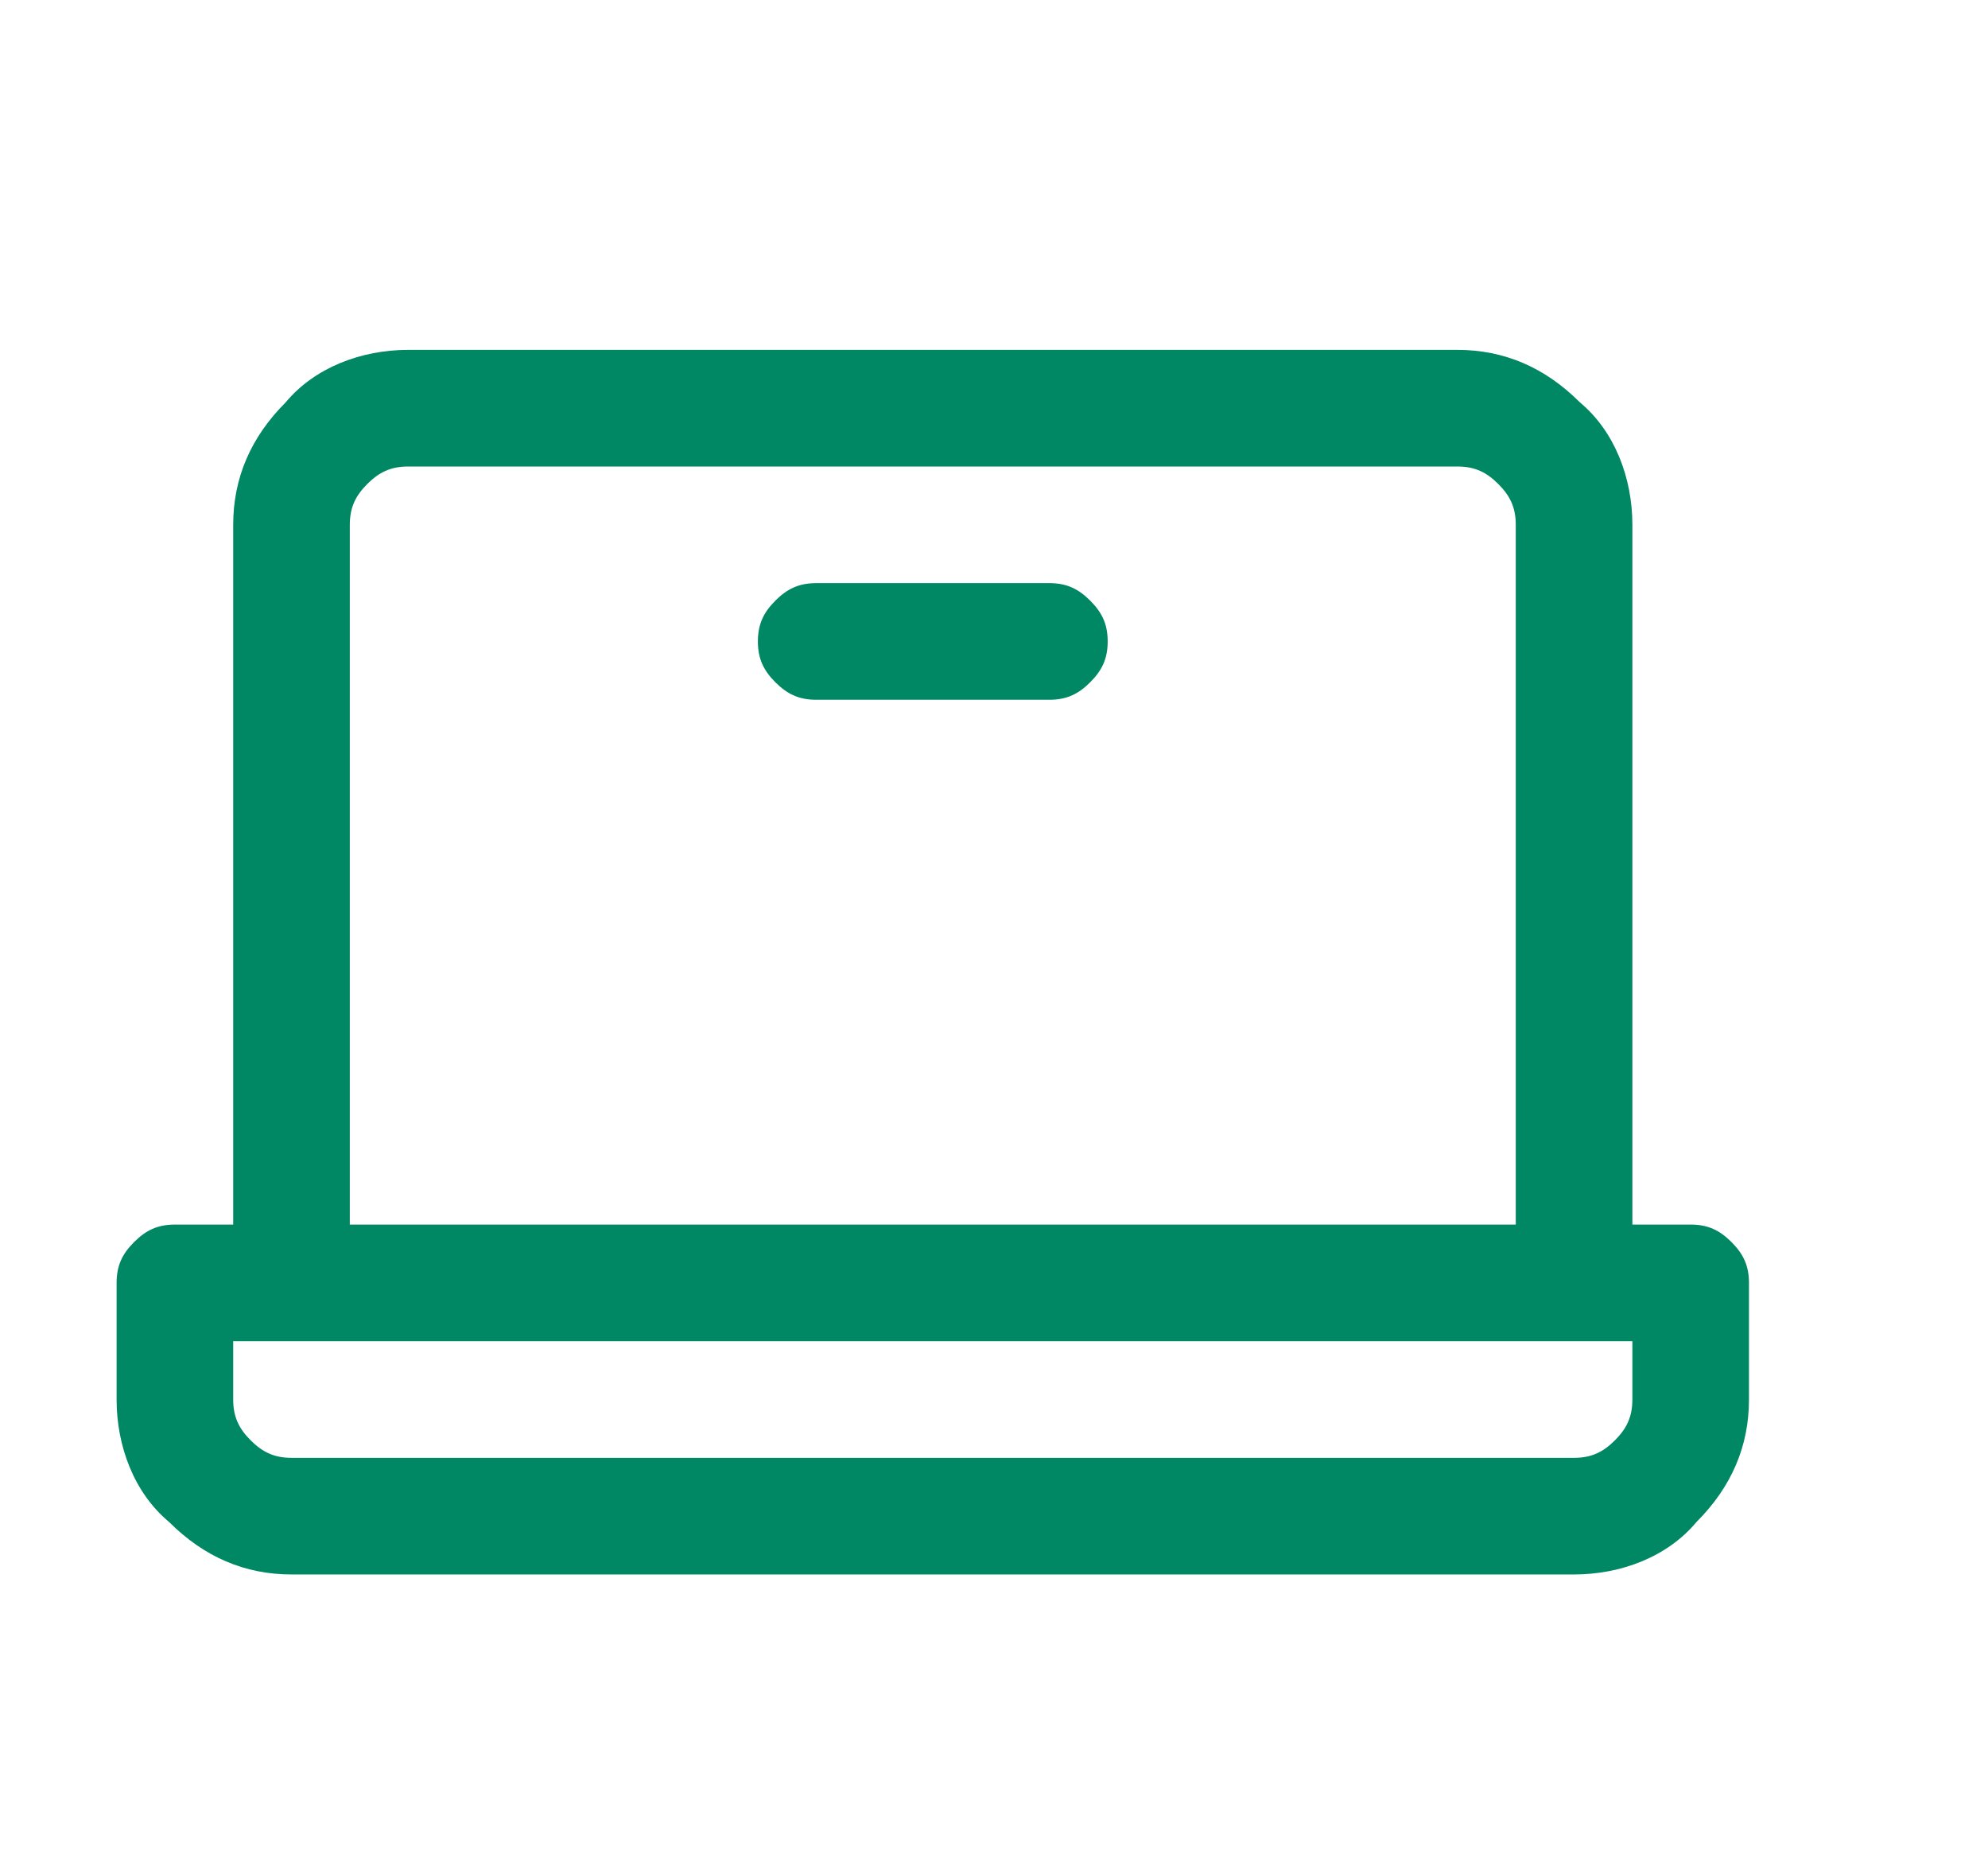 <?xml version="1.0" encoding="UTF-8"?> <svg xmlns="http://www.w3.org/2000/svg" id="Layer_1" version="1.1" viewBox="0 0 34.1 32"><defs><style> .st0 { fill: #008763; } </style></defs><path class="st0" d="M29,21h-1v-12c0-.8-.3-1.6-.9-2.1-.6-.6-1.3-.9-2.1-.9H7c-.8,0-1.6.3-2.1.9-.6.6-.9,1.3-.9,2.1v12h-1c-.3,0-.5.1-.7.3-.2.2-.3.4-.3.7v2c0,.8.3,1.6.9,2.1.6.6,1.3.9,2.1.9h22c.8,0,1.6-.3,2.1-.9.6-.6.9-1.3.9-2.1v-2c0-.3-.1-.5-.3-.7s-.4-.3-.7-.3ZM6,9c0-.3.1-.5.3-.7.2-.2.4-.3.7-.3h18c.3,0,.5.1.7.3.2.2.3.4.3.7v12H6v-12ZM28,24c0,.3-.1.5-.3.7s-.4.3-.7.3H5c-.3,0-.5-.1-.7-.3-.2-.2-.3-.4-.3-.7v-1h24v1ZM19,11c0,.3-.1.5-.3.7s-.4.3-.7.3h-4c-.3,0-.5-.1-.7-.3s-.3-.4-.3-.7.1-.5.3-.7.4-.3.7-.3h4c.3,0,.5.1.7.3s.3.4.3.7Z"></path></svg> 